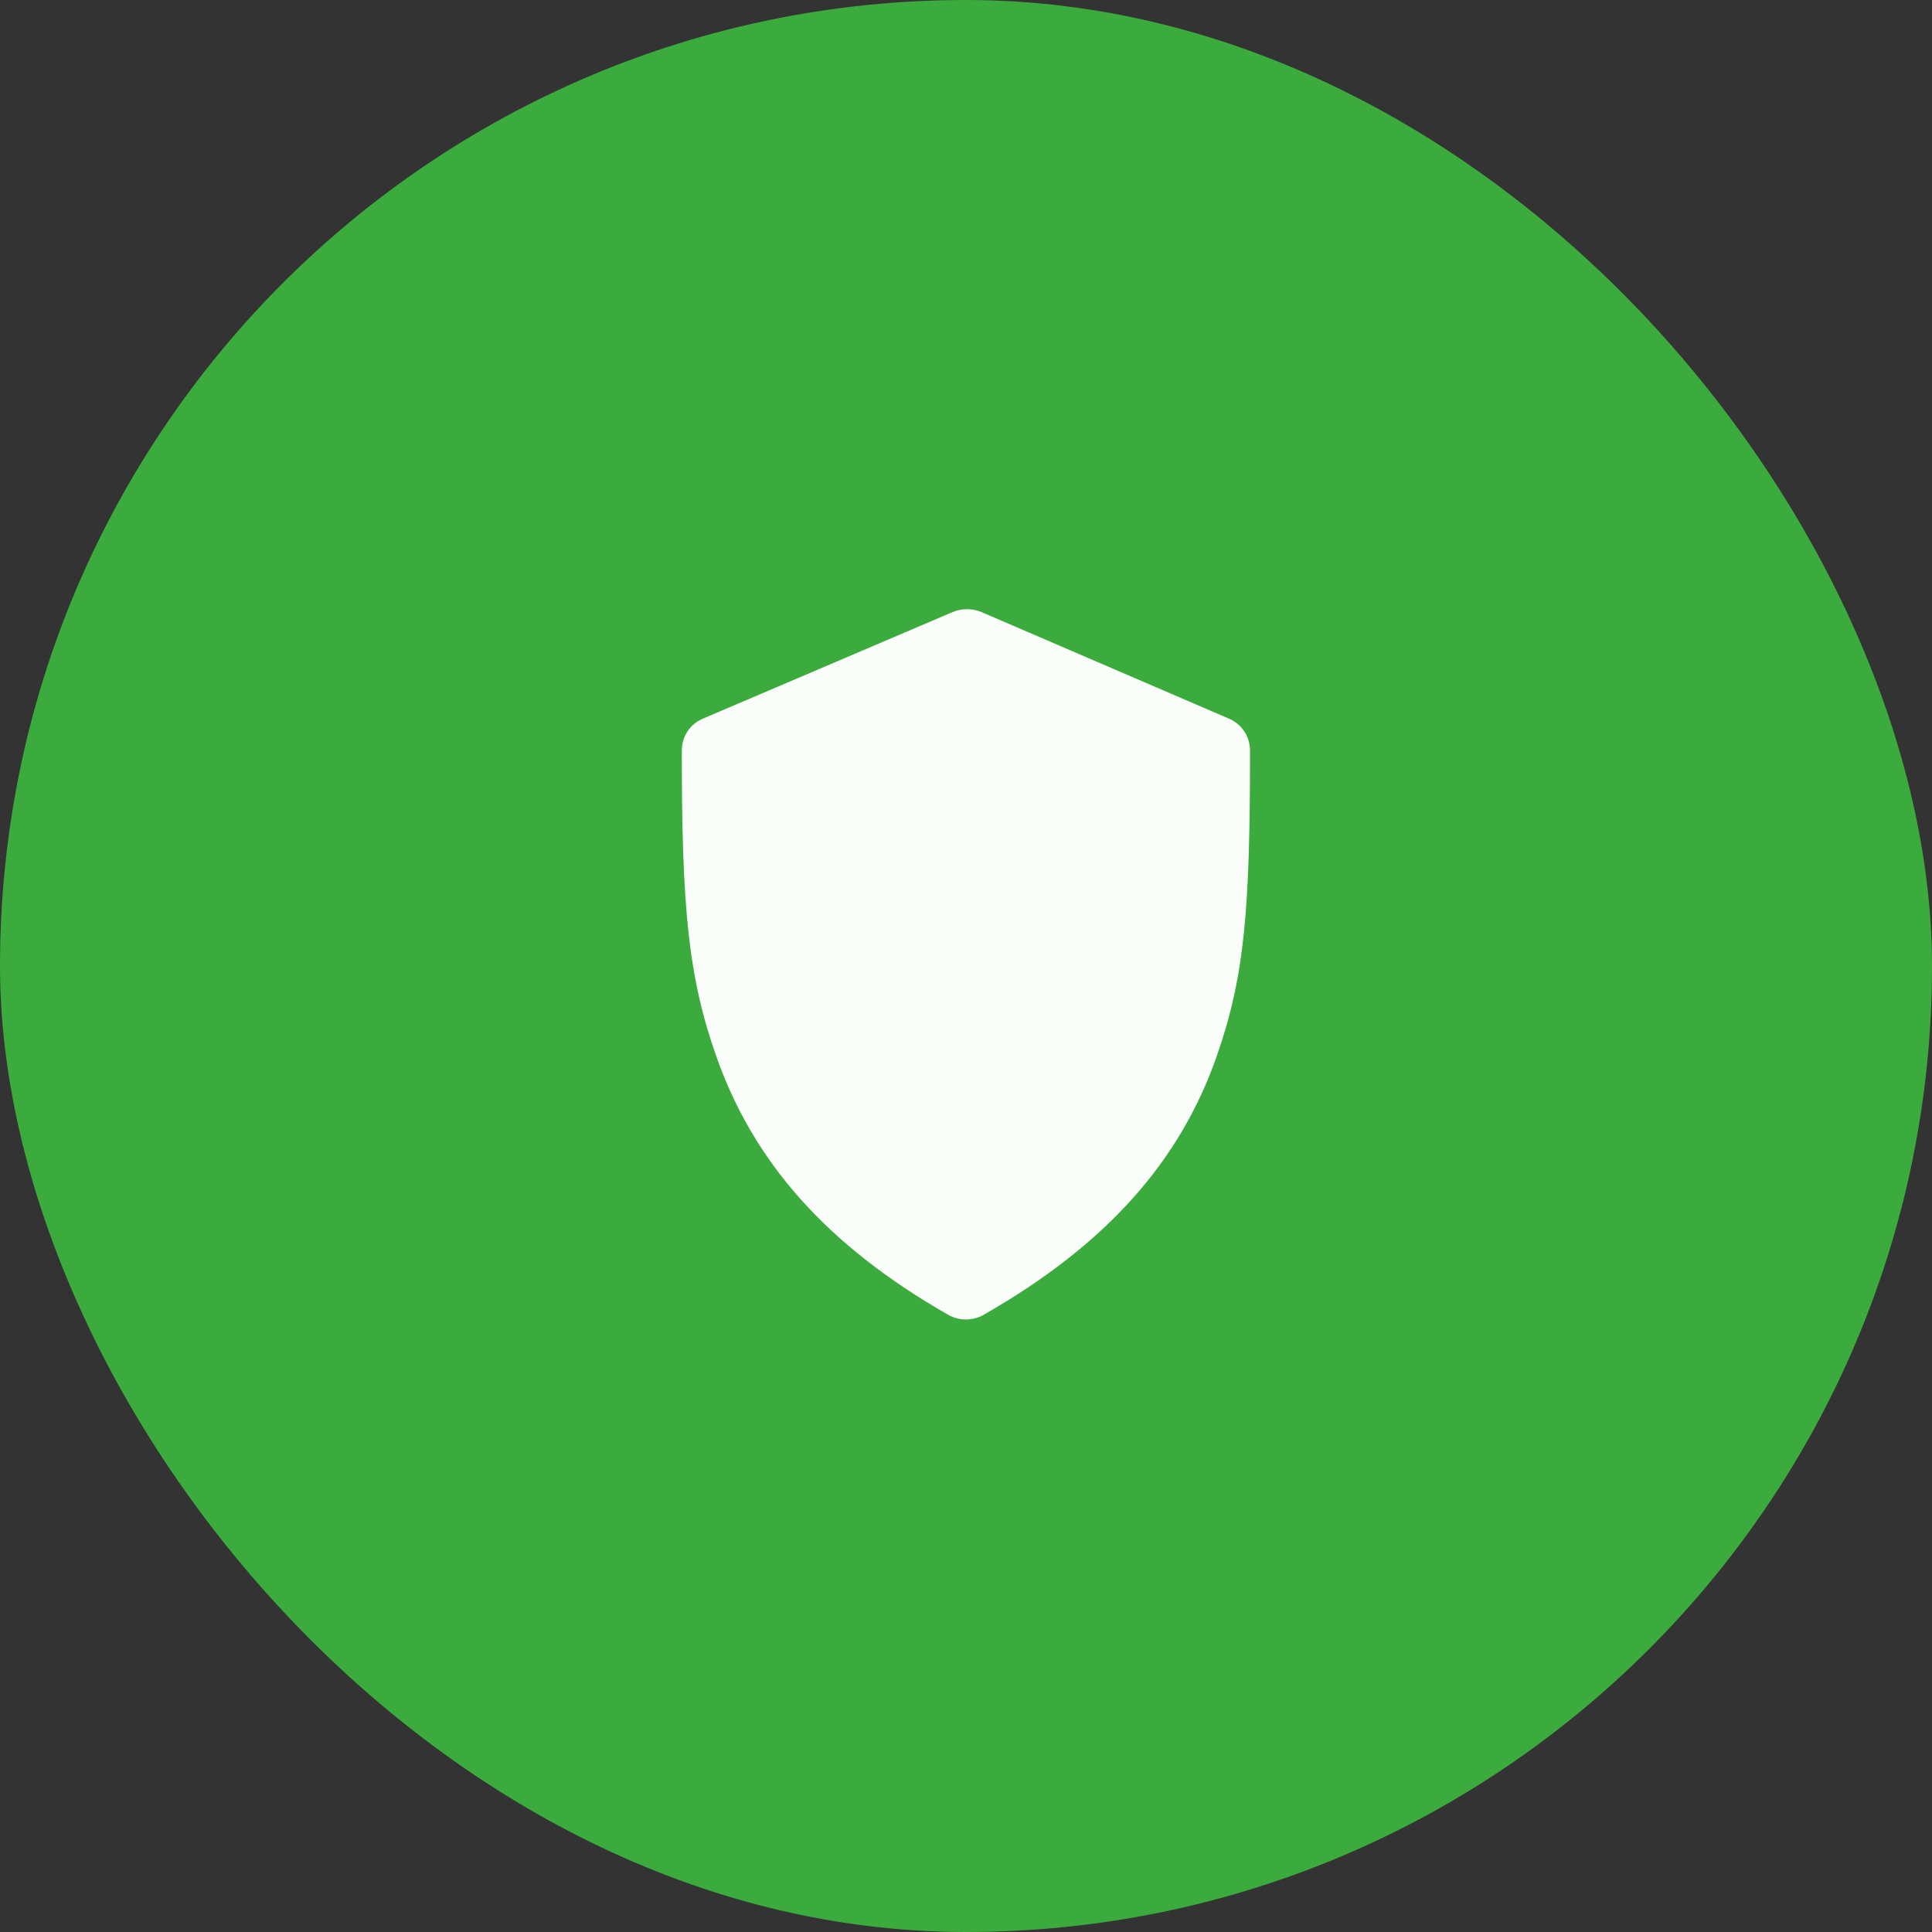 <?xml version="1.0" encoding="UTF-8"?> <svg xmlns="http://www.w3.org/2000/svg" width="68" height="68" viewBox="0 0 68 68" fill="none"><rect x="0" y="0" width="68" height="68" fill="#333333" stroke="none"/><rect width="68" height="68" rx="34" fill="#3CAB3D"></rect><path d="M33.529 21.543C32.43 22.012 25.837 24.825 24.74 25.294C24.279 25.49 23.997 25.925 23.997 26.427C23.997 31.901 24.216 34.352 25.209 37.173C26.507 40.866 29.057 43.81 33.372 46.276C33.756 46.496 34.239 46.496 34.622 46.276C38.976 43.788 41.537 40.854 42.825 37.173C43.805 34.371 43.997 32.041 43.997 26.427C43.997 25.928 43.714 25.491 43.255 25.294L34.545 21.543C34.23 21.408 33.844 21.408 33.529 21.543Z" fill="#FBFDFB"></path></svg> 